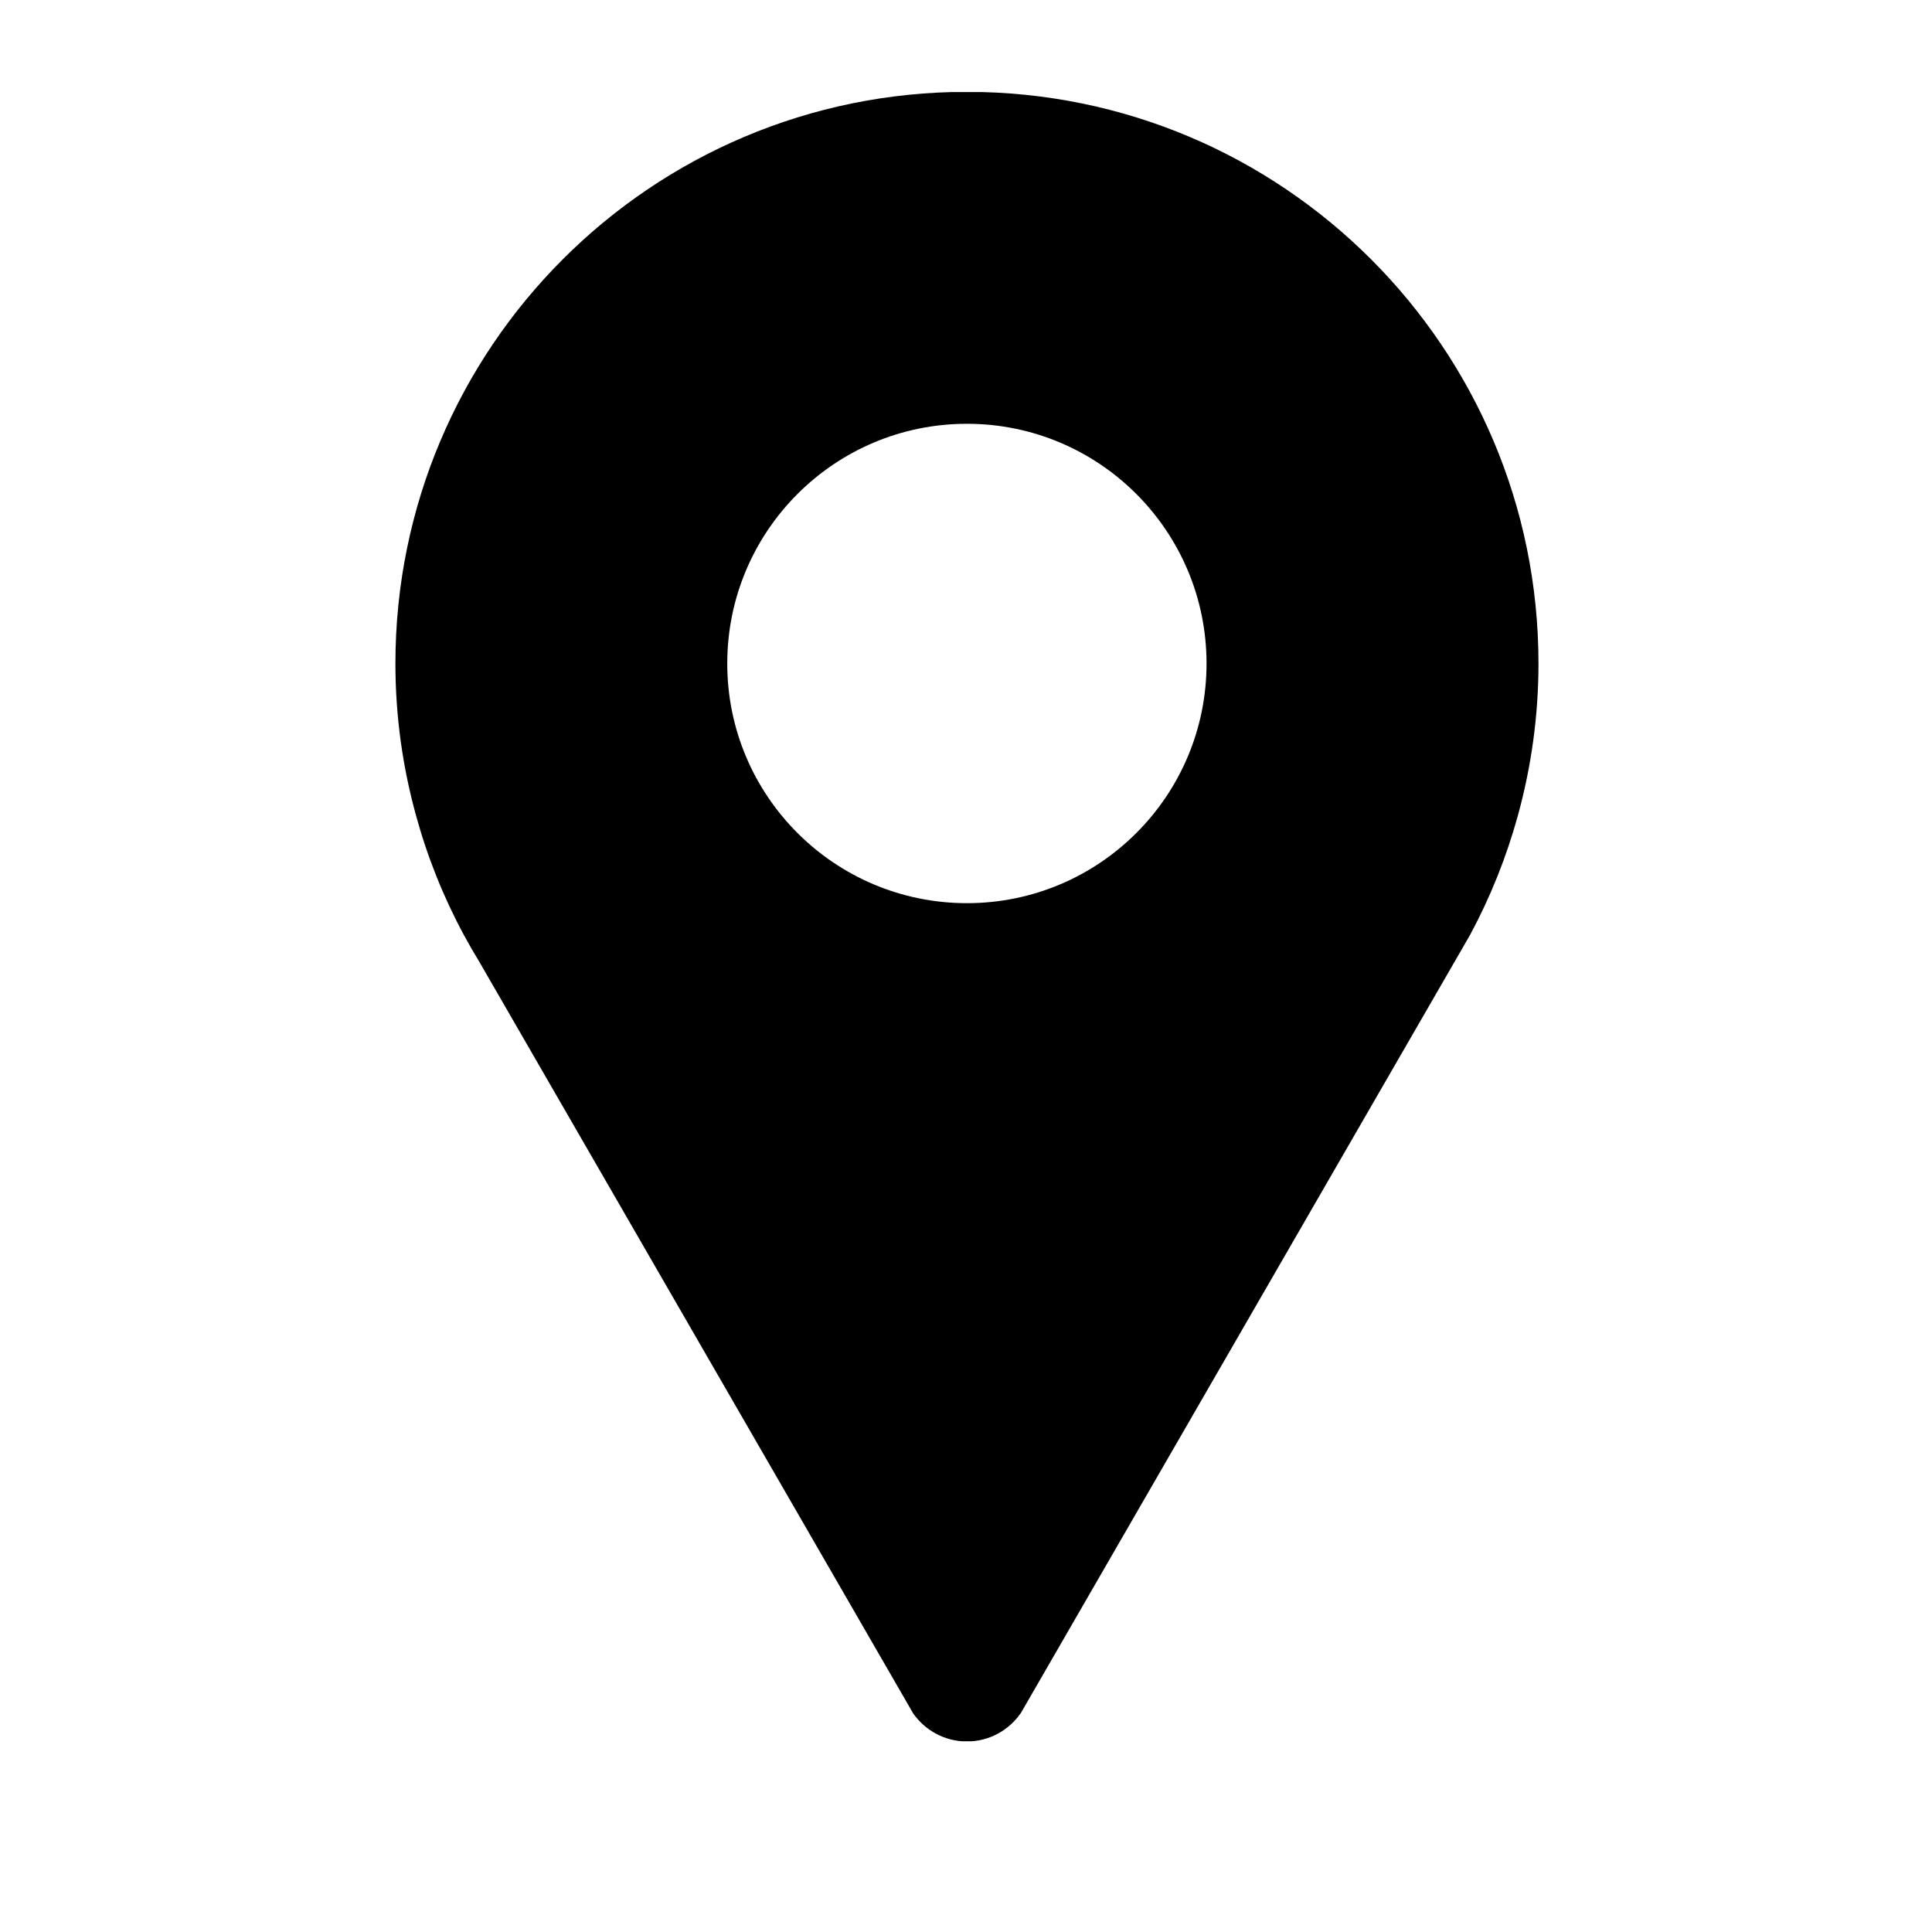 <svg xmlns="http://www.w3.org/2000/svg" xmlns:xlink="http://www.w3.org/1999/xlink" width="192" zoomAndPan="magnify" viewBox="0 0 144 151.92" height="192" preserveAspectRatio="xMidYMid meet" version="1.0"><defs><clipPath id="6ac3da276c"><path d="M 27.098 7.238 L 117.051 7.238 L 117.051 136.922 L 27.098 136.922 Z M 27.098 7.238 " clip-rule="nonzero"/></clipPath></defs><g clip-path="url(#6ac3da276c)"><path fill="#000000" d="M 72.074 7.223 C 47.25 7.223 27.133 27.348 27.133 52.176 C 27.133 56.305 27.699 60.301 28.746 64.098 C 29.648 67.402 30.918 70.562 32.516 73.52 C 32.902 74.234 33.309 74.938 33.73 75.629 L 67.613 134.328 C 67.688 134.457 67.754 134.586 67.832 134.711 C 68.766 136.055 70.316 136.938 72.074 136.938 C 73.836 136.938 75.391 136.043 76.32 134.691 L 76.465 134.441 L 110.41 75.641 L 111.637 73.516 C 113.23 70.559 114.496 67.398 115.406 64.098 C 116.445 60.301 117.016 56.305 117.016 52.176 C 117.016 27.348 96.895 7.223 72.074 7.223 Z M 72.074 71.02 C 61.664 71.02 53.227 62.582 53.227 52.176 C 53.227 41.766 61.664 33.324 72.074 33.324 C 82.48 33.324 90.914 41.766 90.914 52.176 C 90.914 62.582 82.48 71.02 72.074 71.02 Z M 72.074 71.02 " fill-opacity="1" fill-rule="nonzero"/></g></svg>